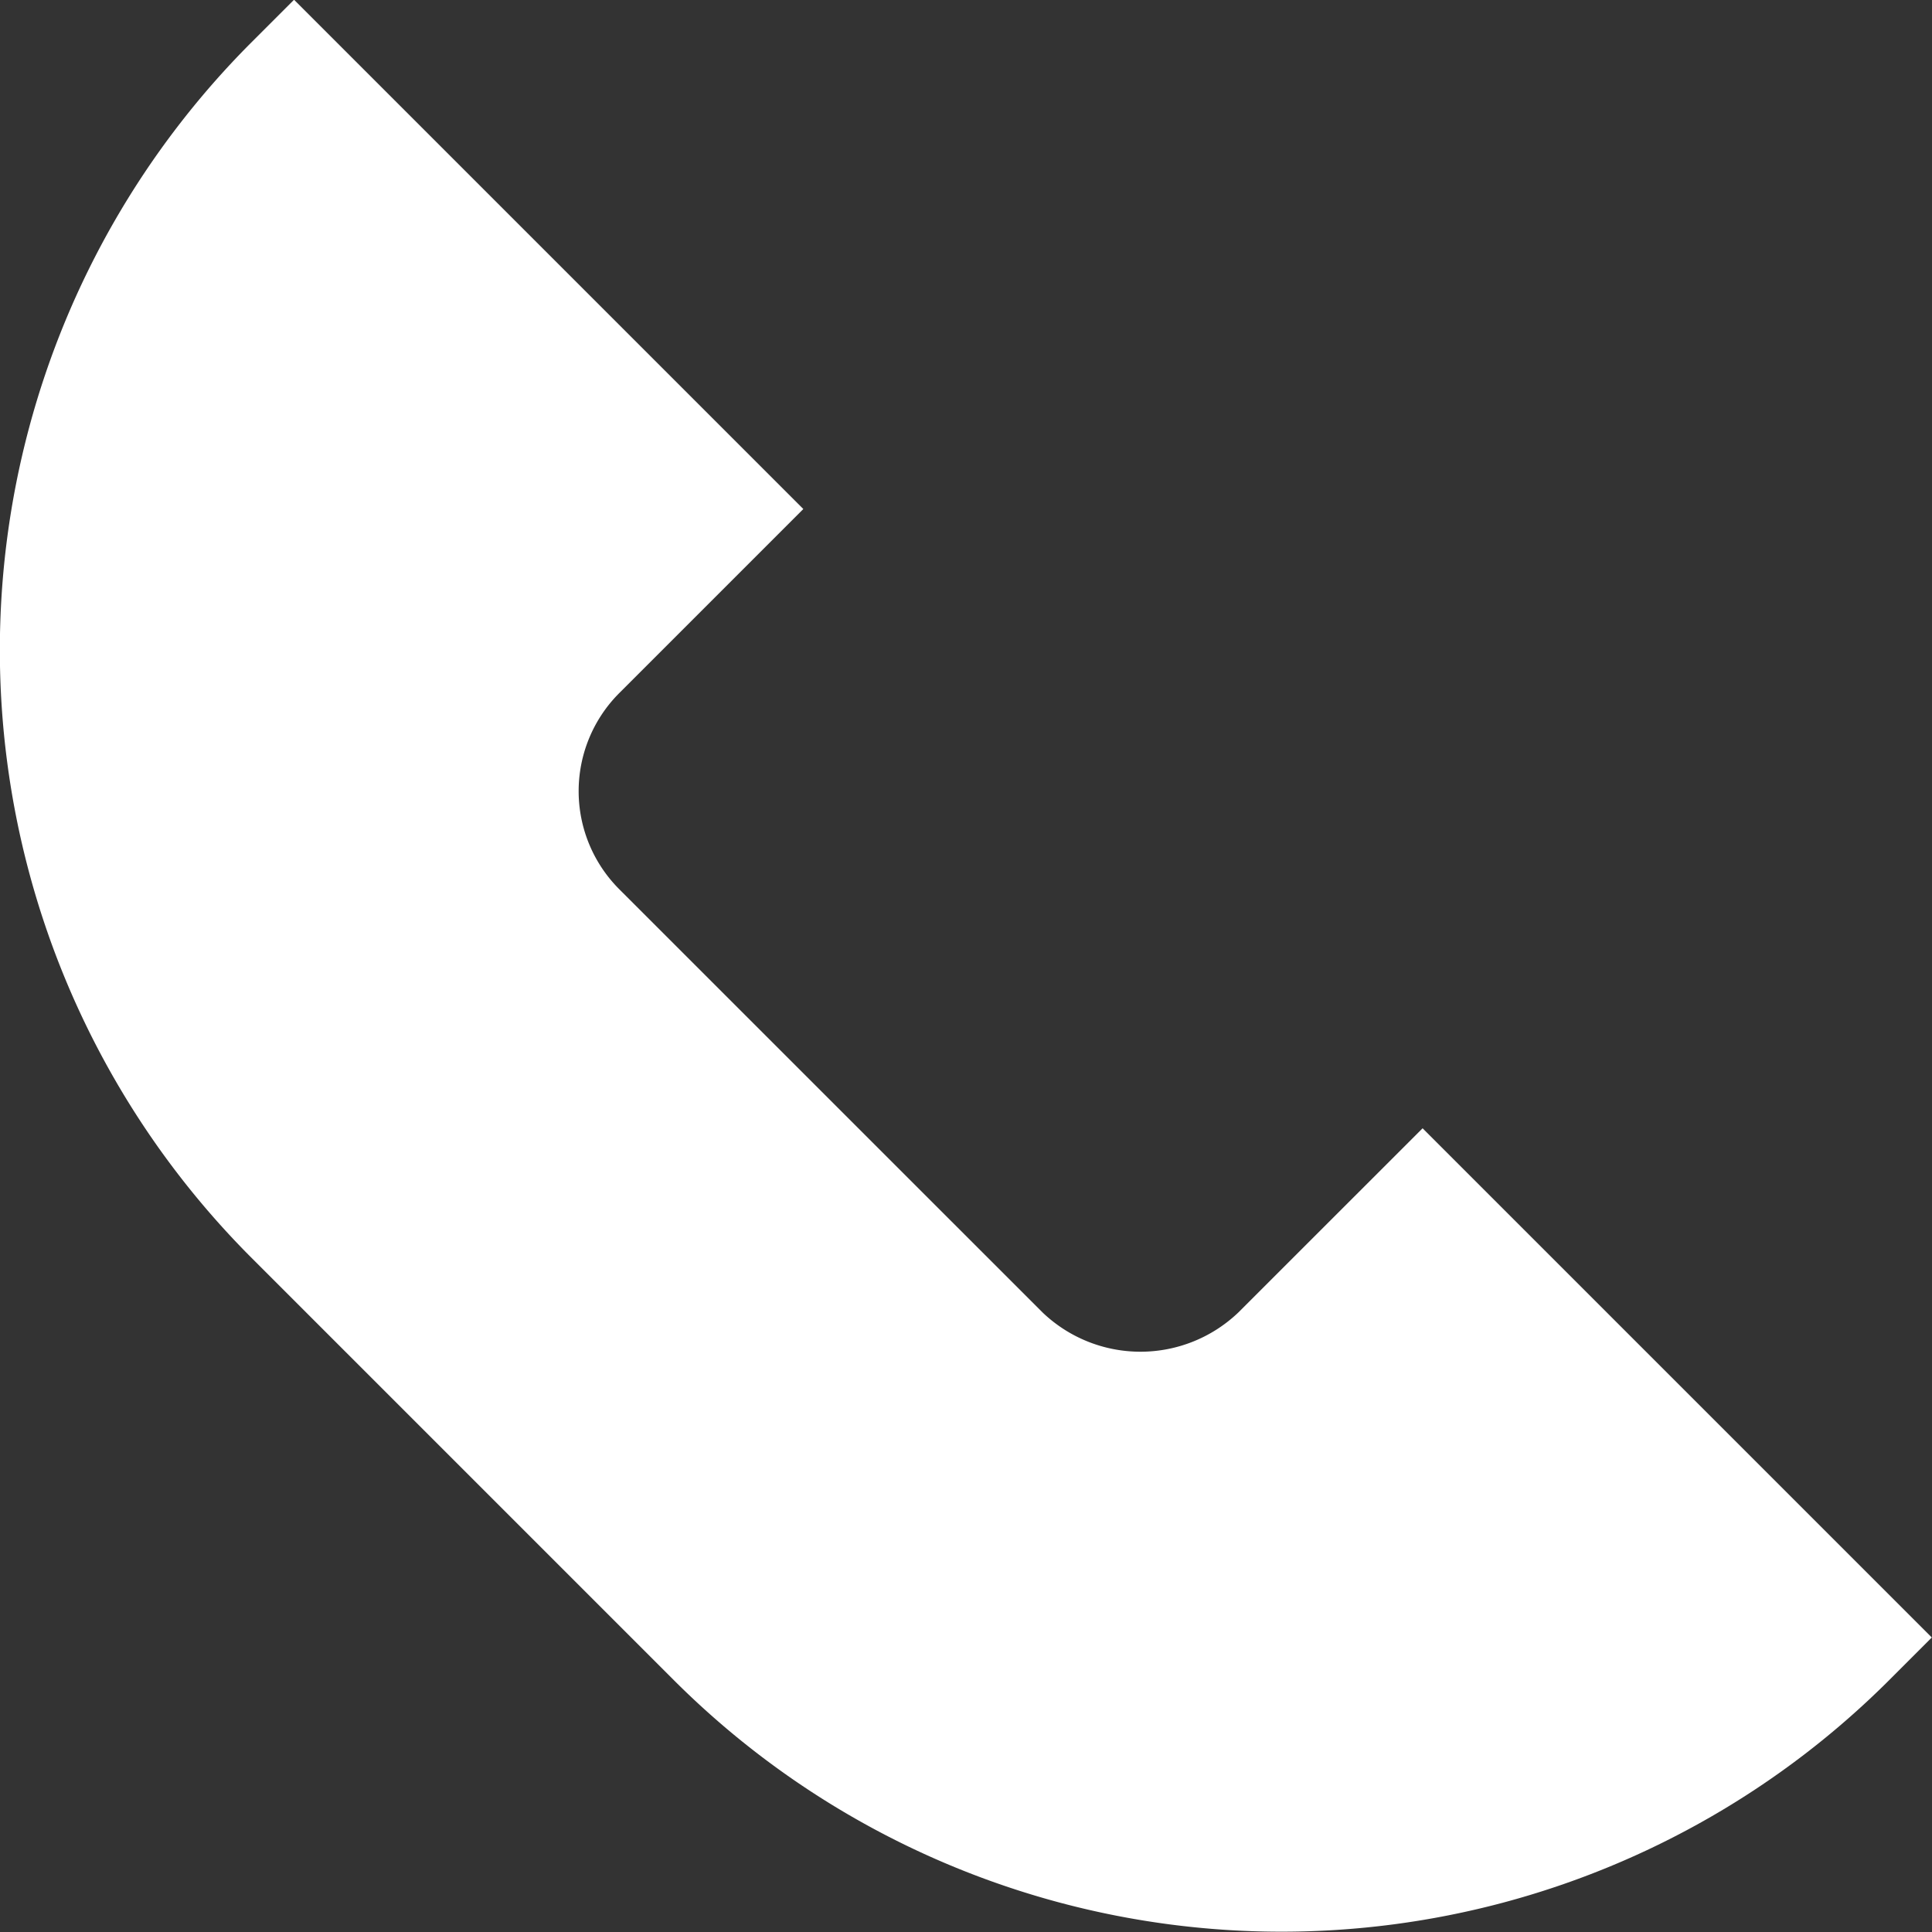 <svg width="30" height="30" viewBox="0 0 30 30" xmlns="http://www.w3.org/2000/svg"><rect x="0" y="0" width="30" height="30" fill="#333333" stroke="none"/><path d="m22.09 17.52-2.859 2.858a2.2 2.2 0 0 1-3.044 0l-6.572-6.571a2.154 2.154 0 0 1 0-3.044l2.859-2.859-7.908-7.908-0.668 0.668a13.35 13.35 0 0 0 0 18.86l6.571 6.571a13.35 13.35 0 0 0 18.86 0l0.668-0.668z" fill="#fff"/></svg>
